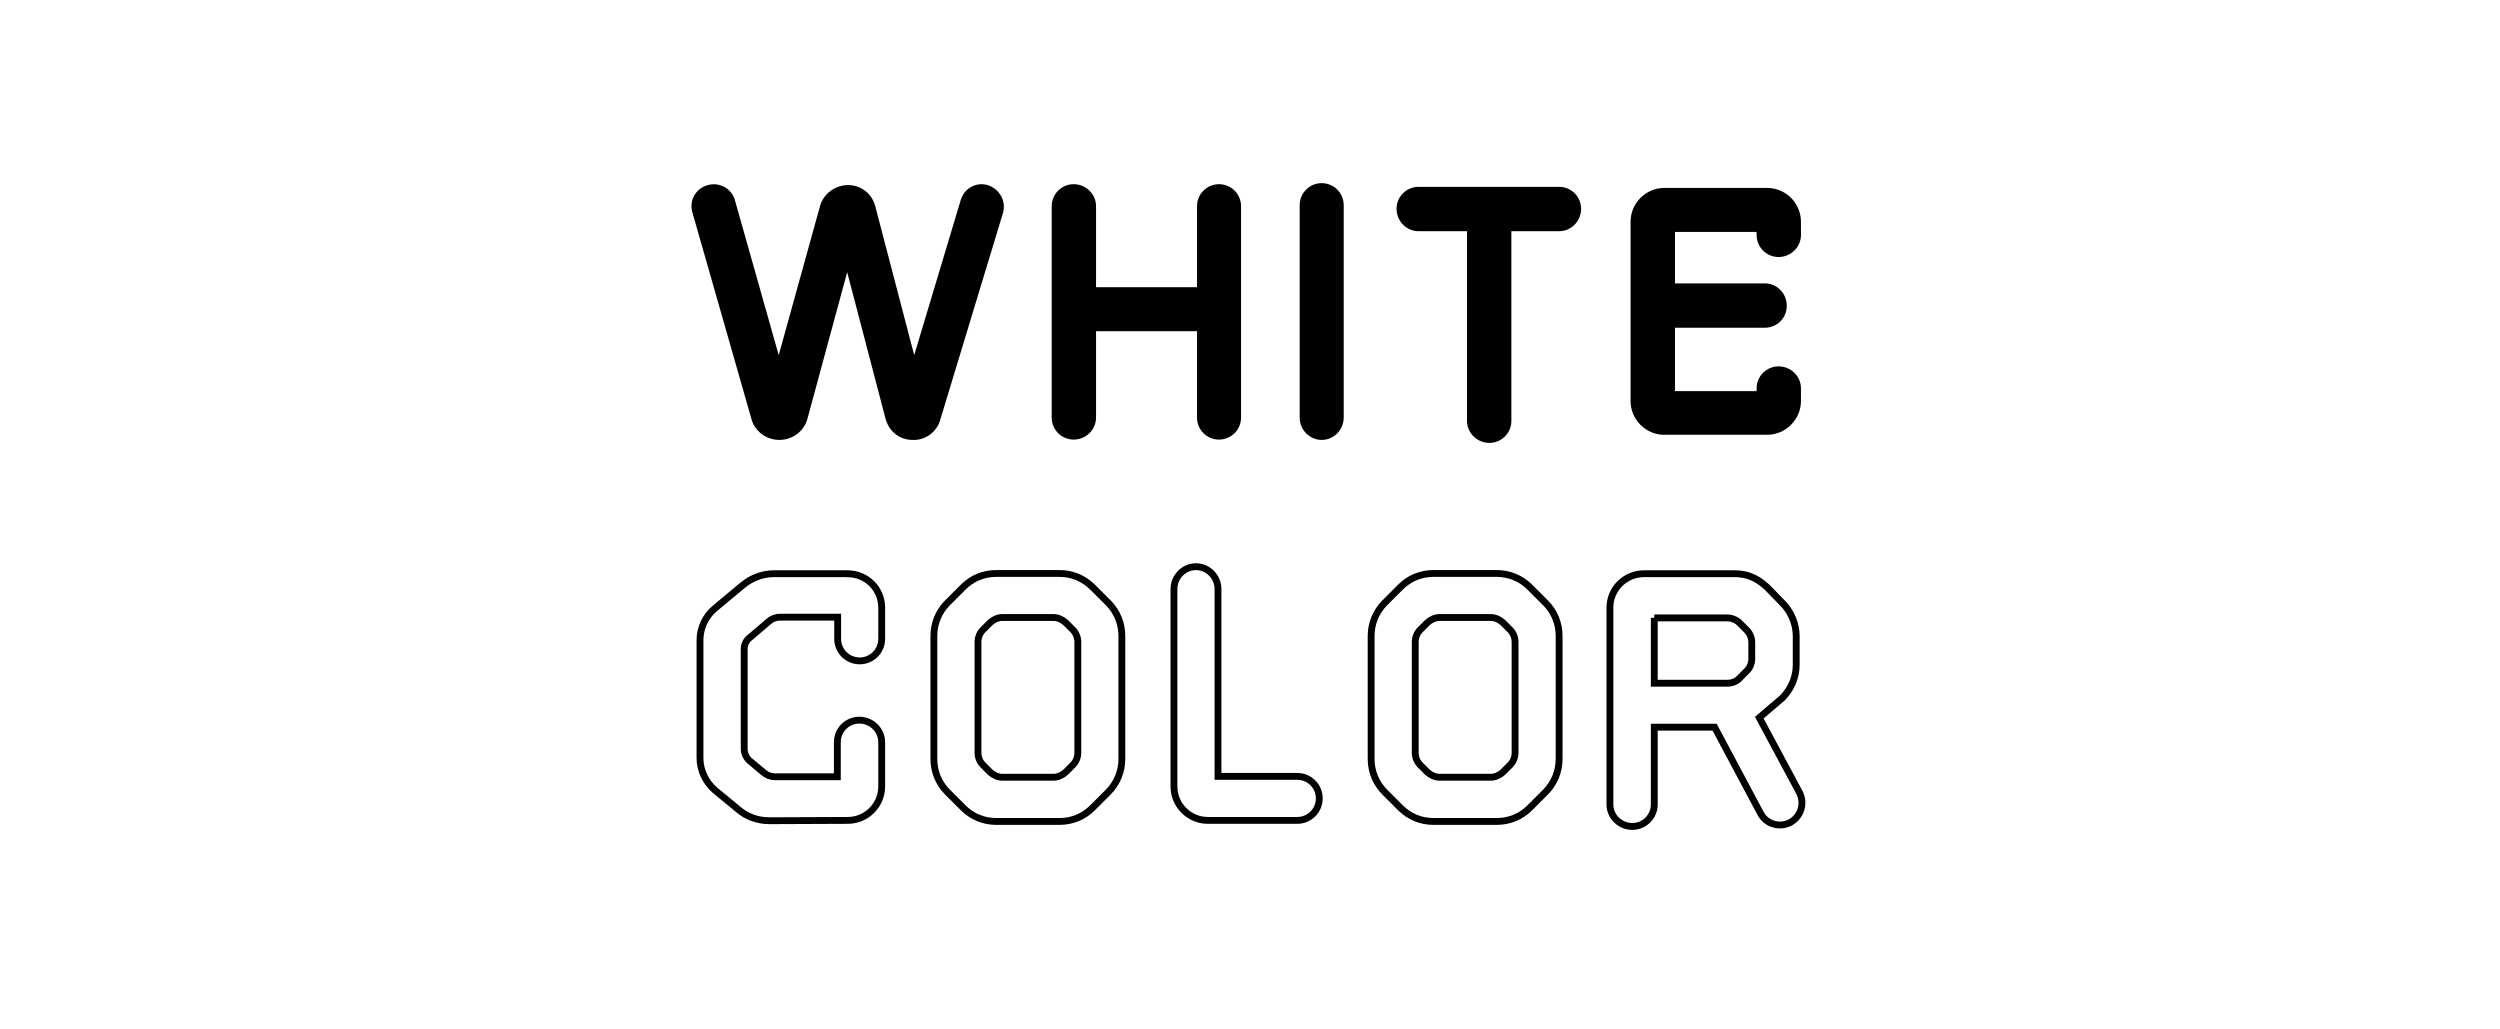 <?xml version="1.0" encoding="UTF-8"?>
<svg id="uuid-4e35e241-d523-42ef-a3ce-fb4270bc809f" data-name="レイヤー 2" xmlns="http://www.w3.org/2000/svg" viewBox="0 0 310 127.55">
  <g id="uuid-35c82c77-0a81-4dc9-9e72-ba97b9870ae9" data-name="contents">
    <rect width="310" height="127.55" style="fill: #fff;"/>
    <g>
      <g>
        <path d="M116.6,52.03c-.42,1.55-1.89,2.6-3.44,2.52-1.6,0-2.94-1.05-3.36-2.65l-4.75-18.15-4.92,18.15c-.42,1.6-1.89,2.65-3.49,2.65s-3.02-1.05-3.44-2.52l-7.35-25.71c-.42-1.47.42-2.94,1.89-3.36,1.47-.42,2.94.42,3.36,1.76l5.46,19.32,5.12-18.48c.42-1.55,1.89-2.61,3.49-2.61s2.94,1.05,3.36,2.61l4.83,18.48,5.76-19.2c.42-1.47,1.89-2.31,3.36-1.89,1.47.5,2.31,1.97,1.89,3.45l-7.77,25.62Z"/>
        <path d="M135.91,41.07v10.71c0,1.51-1.26,2.73-2.77,2.73s-2.73-1.22-2.73-2.73v-26.21c0-1.51,1.22-2.73,2.73-2.73s2.77,1.22,2.77,2.73v10.04h12.52v-10.04c0-1.51,1.22-2.73,2.73-2.73s2.73,1.22,2.73,2.73v26.21c0,1.51-1.22,2.73-2.73,2.73s-2.73-1.22-2.73-2.73v-10.71h-12.52Z"/>
        <path d="M166.62,51.78c0,1.51-1.22,2.77-2.73,2.77s-2.73-1.26-2.73-2.77v-26.34c0-1.51,1.22-2.73,2.73-2.73s2.73,1.22,2.73,2.73v26.34Z"/>
        <path d="M175.9,23.17h17.43c1.51,0,2.73,1.22,2.73,2.73s-1.22,2.77-2.73,2.77h-5.92v23.52c0,1.51-1.22,2.73-2.73,2.73s-2.77-1.22-2.77-2.73v-23.52h-6.01c-1.51,0-2.73-1.26-2.73-2.77s1.22-2.73,2.73-2.73Z"/>
        <path d="M206.39,53.92c-2.31,0-4.2-1.89-4.2-4.2v-22.22c0-2.31,1.89-4.2,4.2-4.2h12.73c2.31,0,4.2,1.89,4.2,4.2v1.64c0,1.51-1.26,2.73-2.77,2.73s-2.73-1.22-2.73-2.73v-.38h-10.12v6.38h11.13c1.51,0,2.73,1.22,2.73,2.77s-1.22,2.73-2.73,2.73h-11.13v7.86h10.12v-.34c0-1.51,1.22-2.73,2.73-2.73s2.77,1.22,2.77,2.73v1.55c0,2.31-1.89,4.2-4.2,4.2h-12.73Z"/>
      </g>
      <g>
        <path d="M105.13,71.15c2.31,0,4.2,1.85,4.2,4.2v3.87c0,1.51-1.22,2.73-2.73,2.73s-2.73-1.22-2.73-2.73v-2.69h-7.14c-.55,0-1.05.21-1.43.55l-2.31,1.97c-.46.34-.71.88-.71,1.43v12.39c0,.55.25,1.09.67,1.47l1.72,1.43c.38.34.88.55,1.43.55h7.73v-4.29c0-1.51,1.22-2.73,2.73-2.73s2.77,1.22,2.77,2.73v5.5c0,2.31-1.89,4.2-4.2,4.2l-9.75.04c-1.43,0-2.81-.5-3.87-1.43l-2.9-2.39c-1.13-1.01-1.81-2.44-1.81-3.95v-14.62c0-1.51.67-2.94,1.81-3.91l3.53-2.94c1.09-.88,2.44-1.39,3.82-1.39h9.16Z" style="fill: none; stroke: #000; stroke-miterlimit: 10; stroke-width: .85px;"/>
        <path d="M139.11,94.13c0,1.51-.59,2.98-1.68,4.08l-1.97,1.97c-1.09,1.09-2.52,1.68-4.08,1.68h-7.86c-1.55,0-2.98-.59-4.07-1.68l-1.97-1.97c-1.09-1.09-1.68-2.56-1.68-4.08v-15.29c0-1.51.59-2.98,1.68-4.08l1.97-1.97c1.09-1.09,2.52-1.68,4.07-1.68h7.86c1.55,0,2.98.59,4.08,1.68l1.97,1.97c1.09,1.09,1.68,2.56,1.68,4.08v15.29ZM133.65,79.63c0-.59-.21-1.13-.63-1.55l-.88-.88c-.42-.38-.97-.63-1.51-.63h-6.34c-.55,0-1.09.25-1.51.63l-.88.88c-.42.42-.63.97-.63,1.55v13.69c0,.59.21,1.13.63,1.55l.88.88c.42.38.97.63,1.51.63h6.34c.55,0,1.09-.25,1.51-.63l.88-.88c.42-.42.63-.97.63-1.55v-13.69Z" style="fill: none; stroke: #000; stroke-miterlimit: 10; stroke-width: .85px;"/>
        <path d="M149.77,101.73c-2.31,0-4.2-1.89-4.2-4.2v-24.49c0-1.51,1.22-2.77,2.73-2.77s2.73,1.26,2.73,2.77v23.23h9.83c1.51,0,2.73,1.22,2.73,2.73s-1.22,2.73-2.73,2.73h-11.09Z" style="fill: none; stroke: #000; stroke-miterlimit: 10; stroke-width: .85px;"/>
        <path d="M193.33,94.13c0,1.51-.59,2.98-1.68,4.08l-1.97,1.97c-1.09,1.09-2.52,1.68-4.08,1.68h-7.86c-1.55,0-2.98-.59-4.07-1.68l-1.97-1.97c-1.09-1.09-1.68-2.56-1.68-4.08v-15.29c0-1.51.59-2.98,1.68-4.08l1.97-1.97c1.09-1.09,2.52-1.68,4.07-1.68h7.86c1.55,0,2.98.59,4.08,1.68l1.97,1.97c1.09,1.09,1.68,2.56,1.68,4.08v15.29ZM187.87,79.63c0-.59-.21-1.13-.63-1.55-.29-.29-.59-.59-.88-.88-.42-.38-.97-.63-1.51-.63h-6.34c-.55,0-1.09.25-1.51.63l-.88.88c-.42.42-.63.97-.63,1.55v13.69c0,.59.21,1.13.63,1.55l.88.88c.42.38.97.63,1.51.63h6.34c.55,0,1.09-.25,1.51-.63.29-.29.59-.59.88-.88.42-.42.63-.97.63-1.55v-13.69Z" style="fill: none; stroke: #000; stroke-miterlimit: 10; stroke-width: .85px;"/>
        <path d="M205.13,99.75c0,1.51-1.22,2.73-2.73,2.73s-2.77-1.22-2.77-2.73v-24.41c0-2.31,1.89-4.2,4.24-4.2h11.13c1.51,0,2.69.38,4.08,1.64l1.97,2.02c1.05,1.09,1.68,2.56,1.68,4.07v3.57c0,1.55-.63,2.98-1.68,4.07l-2.9,2.48,4.96,9.24c.71,1.34.25,2.98-1.09,3.74-1.3.71-2.98.25-3.7-1.09l-5.71-10.71h-7.48v9.58ZM205.13,76.61v8.11h9.07c.55,0,1.13-.21,1.51-.63l.88-.88c.42-.42.63-.97.63-1.51v-2.02c0-.59-.21-1.13-.63-1.55l-.88-.88c-.38-.38-.97-.63-1.51-.63h-9.07Z" style="fill: none; stroke: #000; stroke-miterlimit: 10; stroke-width: .85px;"/>
      </g>
    </g>
  </g>
</svg>